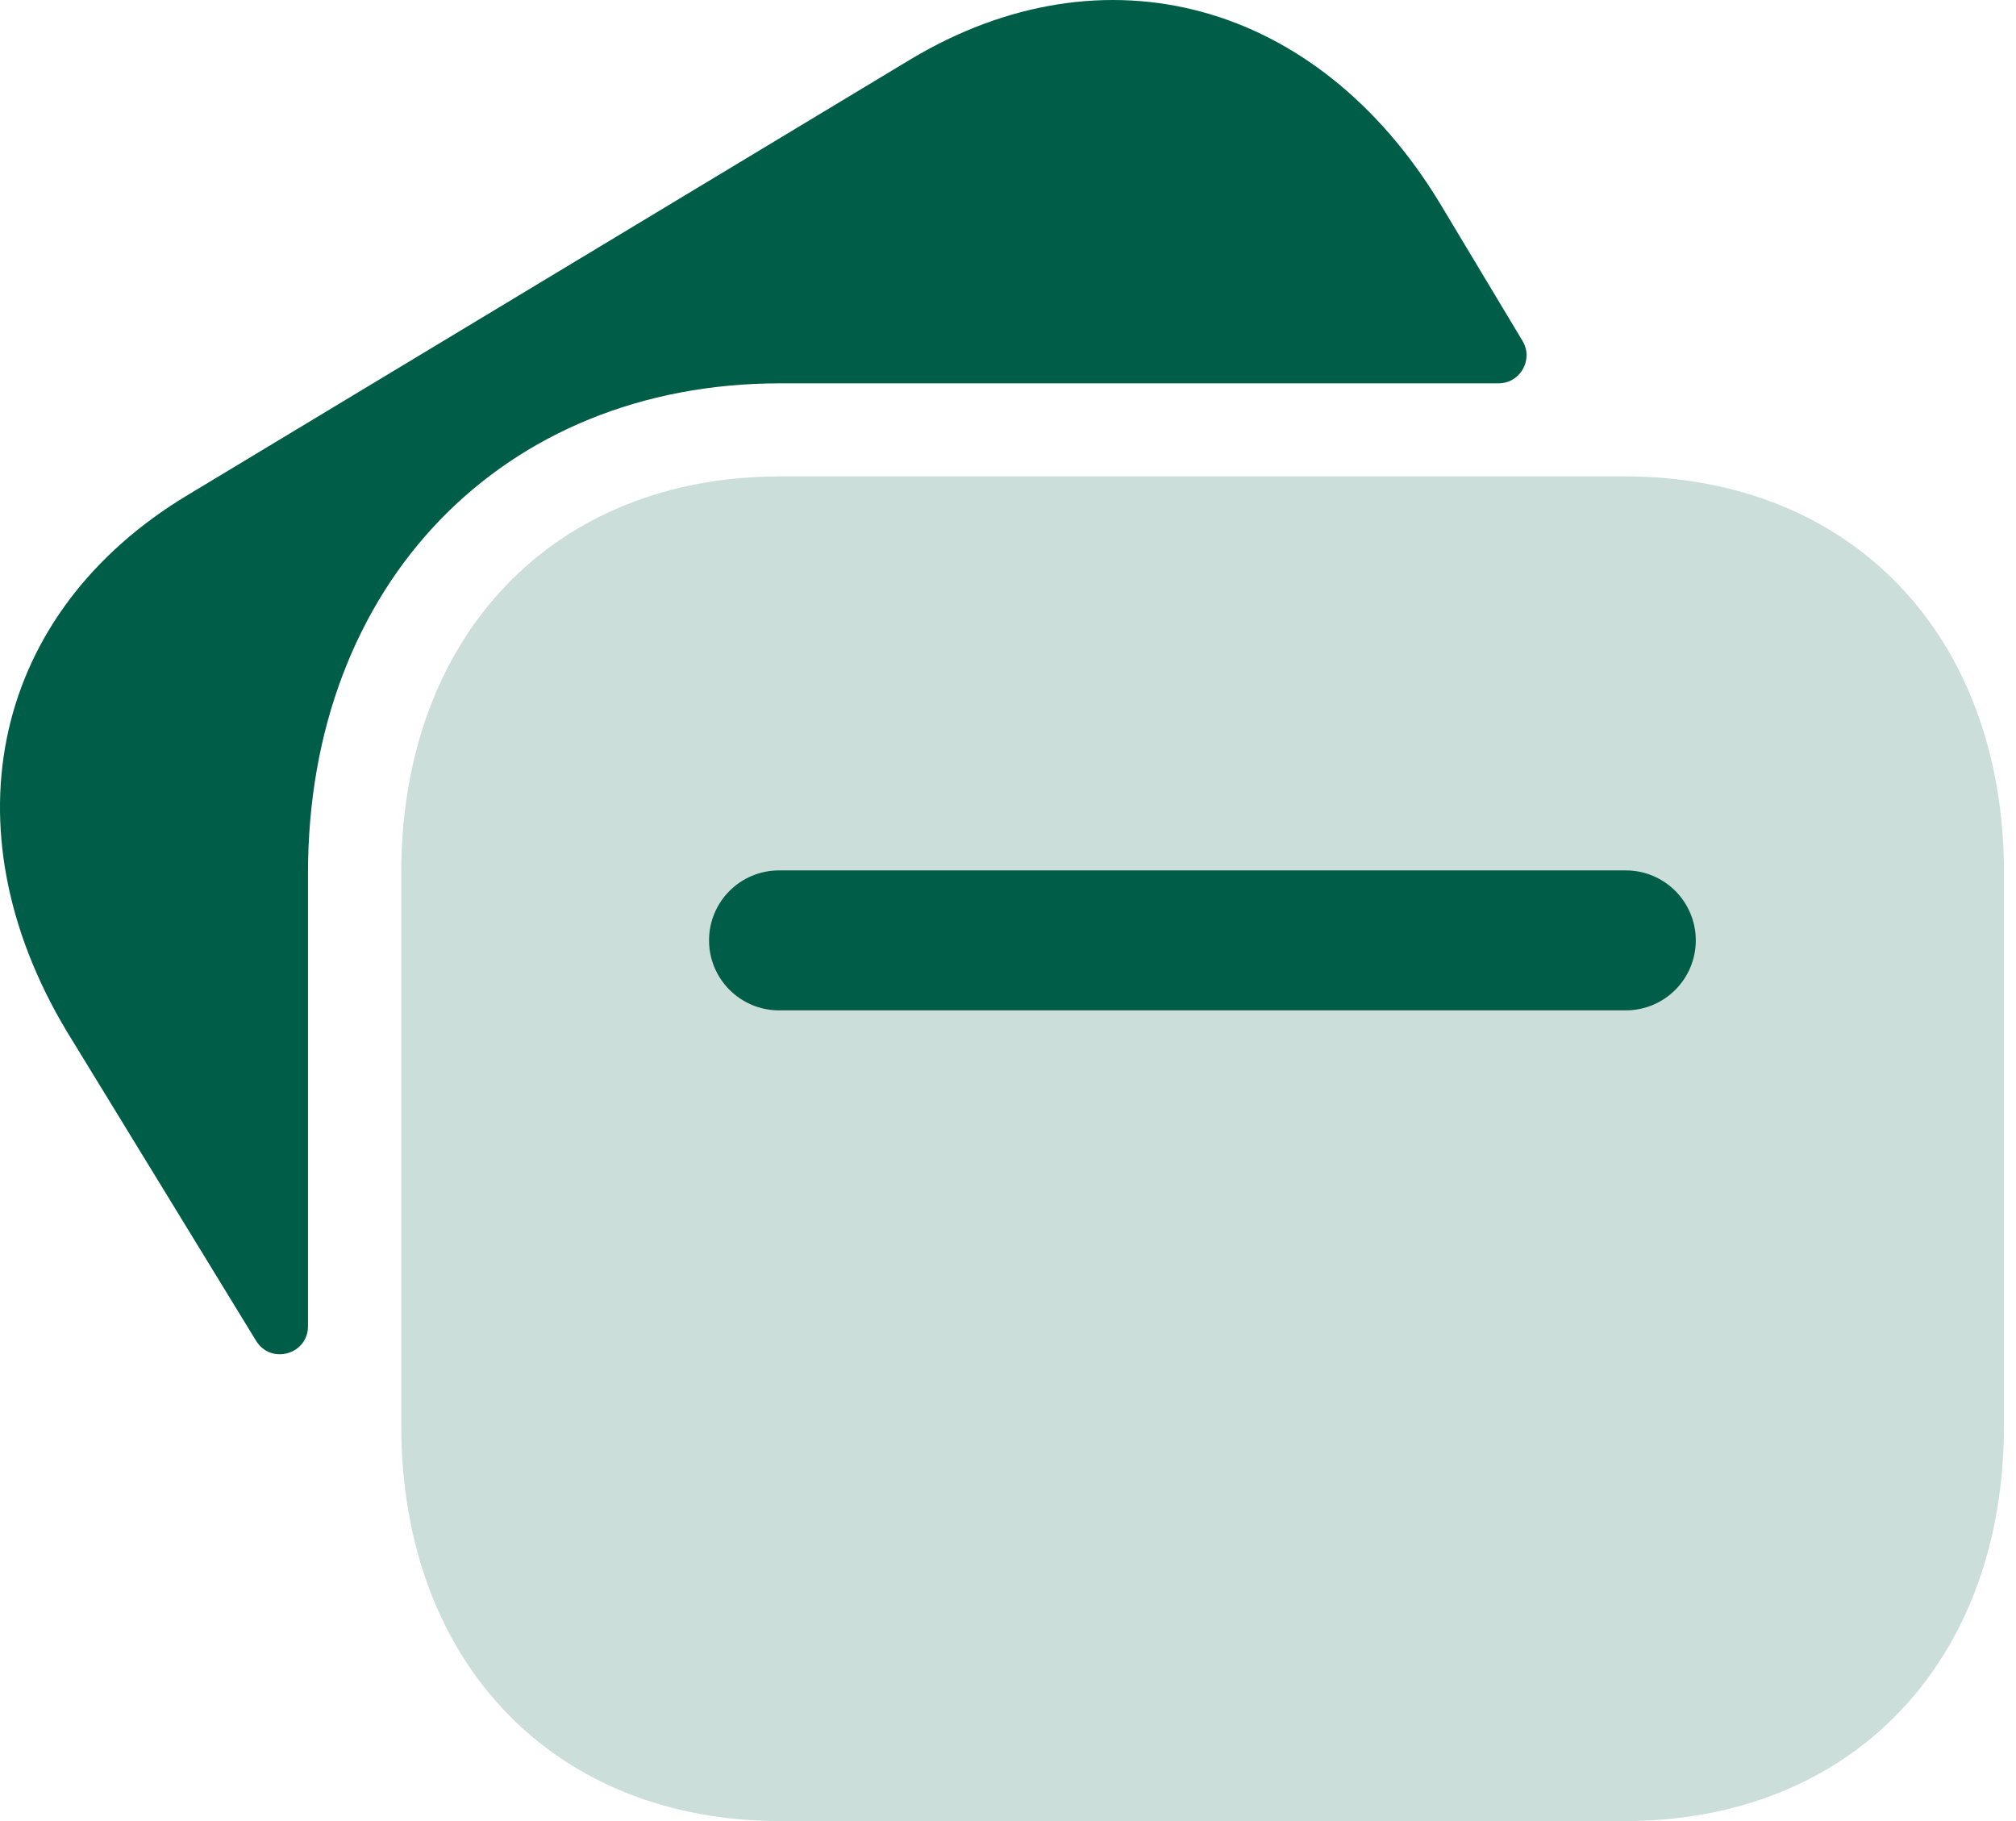 <svg xmlns="http://www.w3.org/2000/svg" fill="none" viewBox="0 0 31 28" height="28" width="31">
<path fill-opacity="0.2" fill="#005D47" d="M24.985 7.325H11.998C8.513 7.325 6.17 9.776 6.17 13.423V21.917C6.17 25.555 8.513 28 11.998 28H24.984C28.47 28 30.815 25.555 30.815 21.917V13.423C30.815 9.776 28.472 7.325 24.985 7.325Z" clip-rule="evenodd" fill-rule="evenodd"></path>
<path fill="#005D47" d="M4.736 13.426C4.736 8.991 7.723 5.894 11.999 5.894H23.043C23.378 5.894 23.584 5.528 23.412 5.242L22.138 3.12C20.251 0.014 16.98 -0.874 13.999 0.914L2.882 7.614C-0.101 9.409 -0.851 12.714 1.02 15.847L3.938 20.616C4.165 20.987 4.736 20.826 4.736 20.392V13.426Z" clip-rule="evenodd" fill-rule="evenodd"></path>
<path fill="#005D47" d="M25 15.535H11.979C11.385 15.535 10.903 15.053 10.903 14.459C10.903 13.865 11.385 13.383 11.979 13.383H25C25.594 13.383 26.076 13.865 26.076 14.459C26.076 15.053 25.594 15.535 25 15.535Z"></path>
</svg>
